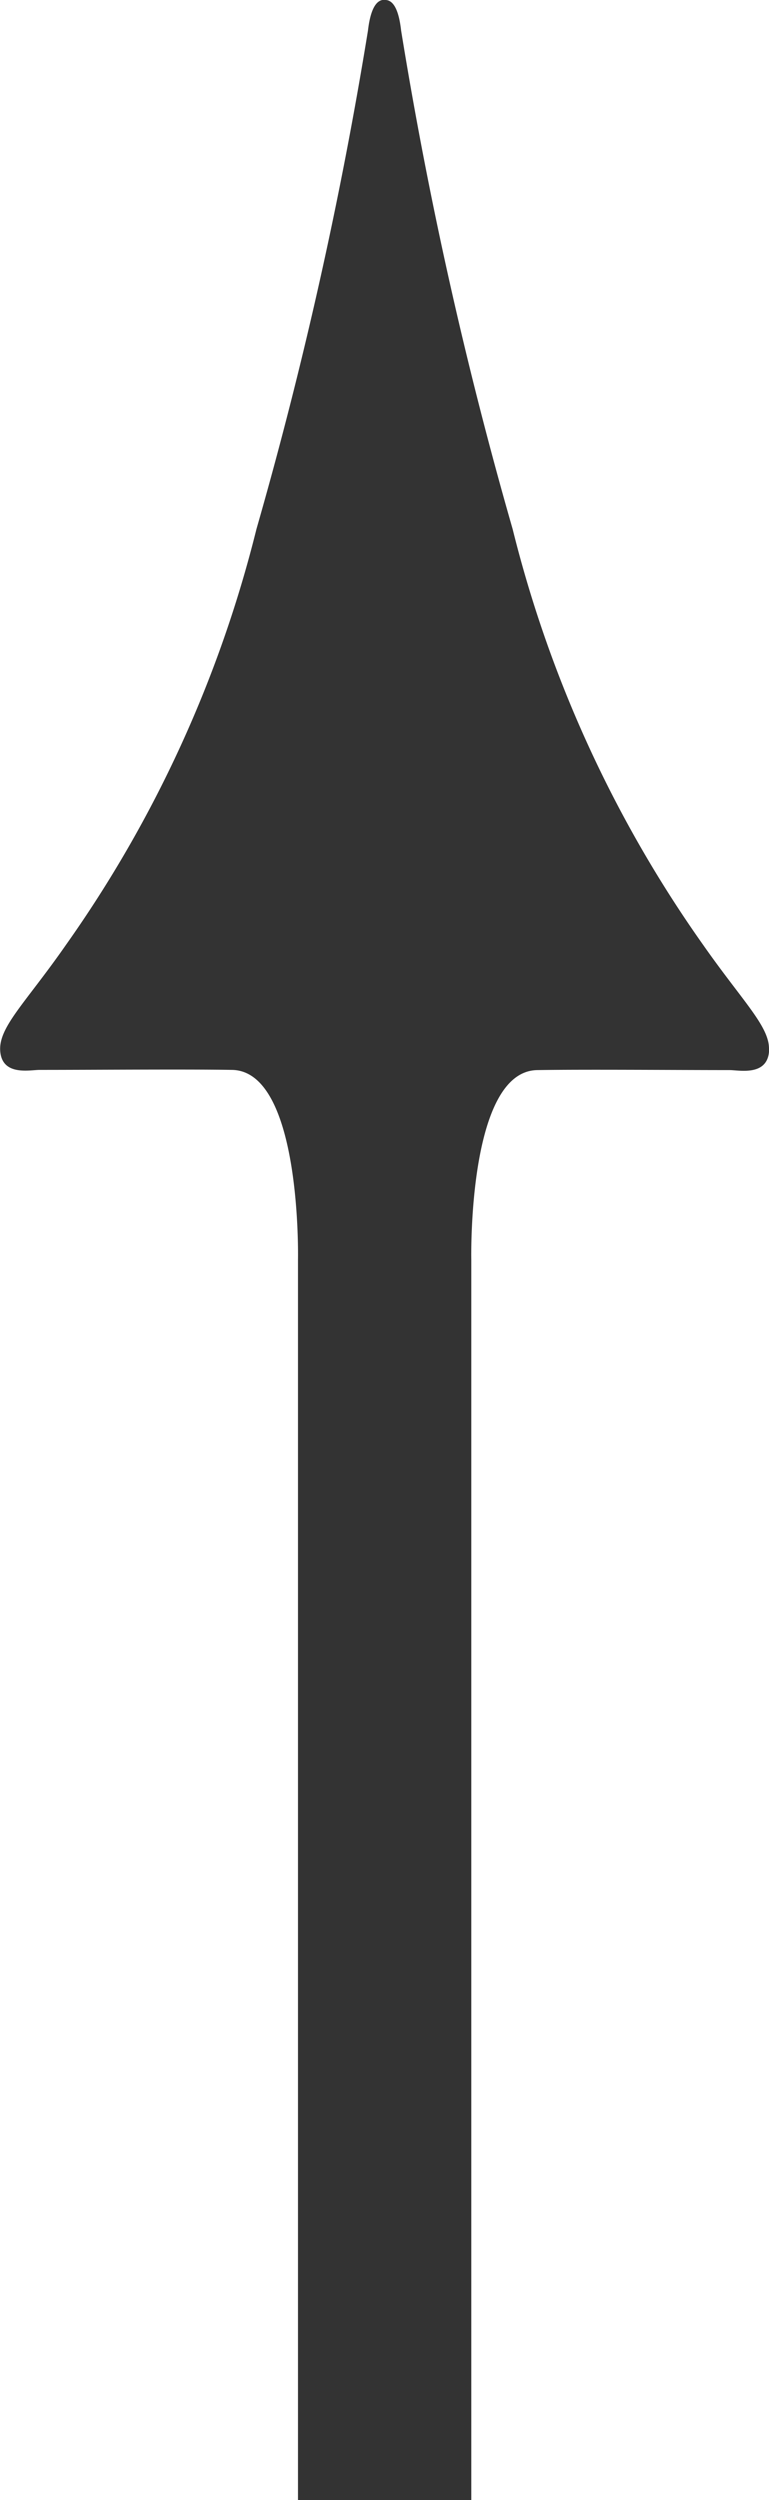 <svg xmlns="http://www.w3.org/2000/svg" width="8" height="26" viewBox="0 0 8 26"><path d="M-4354.941,8c-.253-.025-.188-.312-.188-.409,0-.542.008-1.518,0-2-.008-.729-1.973-.688-1.973-.688H-4370V3.1h12.9s1.965.041,1.973-.688c.008-.479,0-1.456,0-2,0-.1-.065-.384.188-.409s.5.257,1.112.683a12.83,12.83,0,0,0,4.325,1.982,44.92,44.92,0,0,0,5.184,1.16c.173.02.337.069.318.186-.007.1-.159.141-.318.159a44.652,44.652,0,0,0-5.184,1.16,12.83,12.83,0,0,0-4.325,1.982c-.584.409-.843.685-1.079.685Z" transform="translate(0 -4344) rotate(-90)" fill="#333"/></svg>